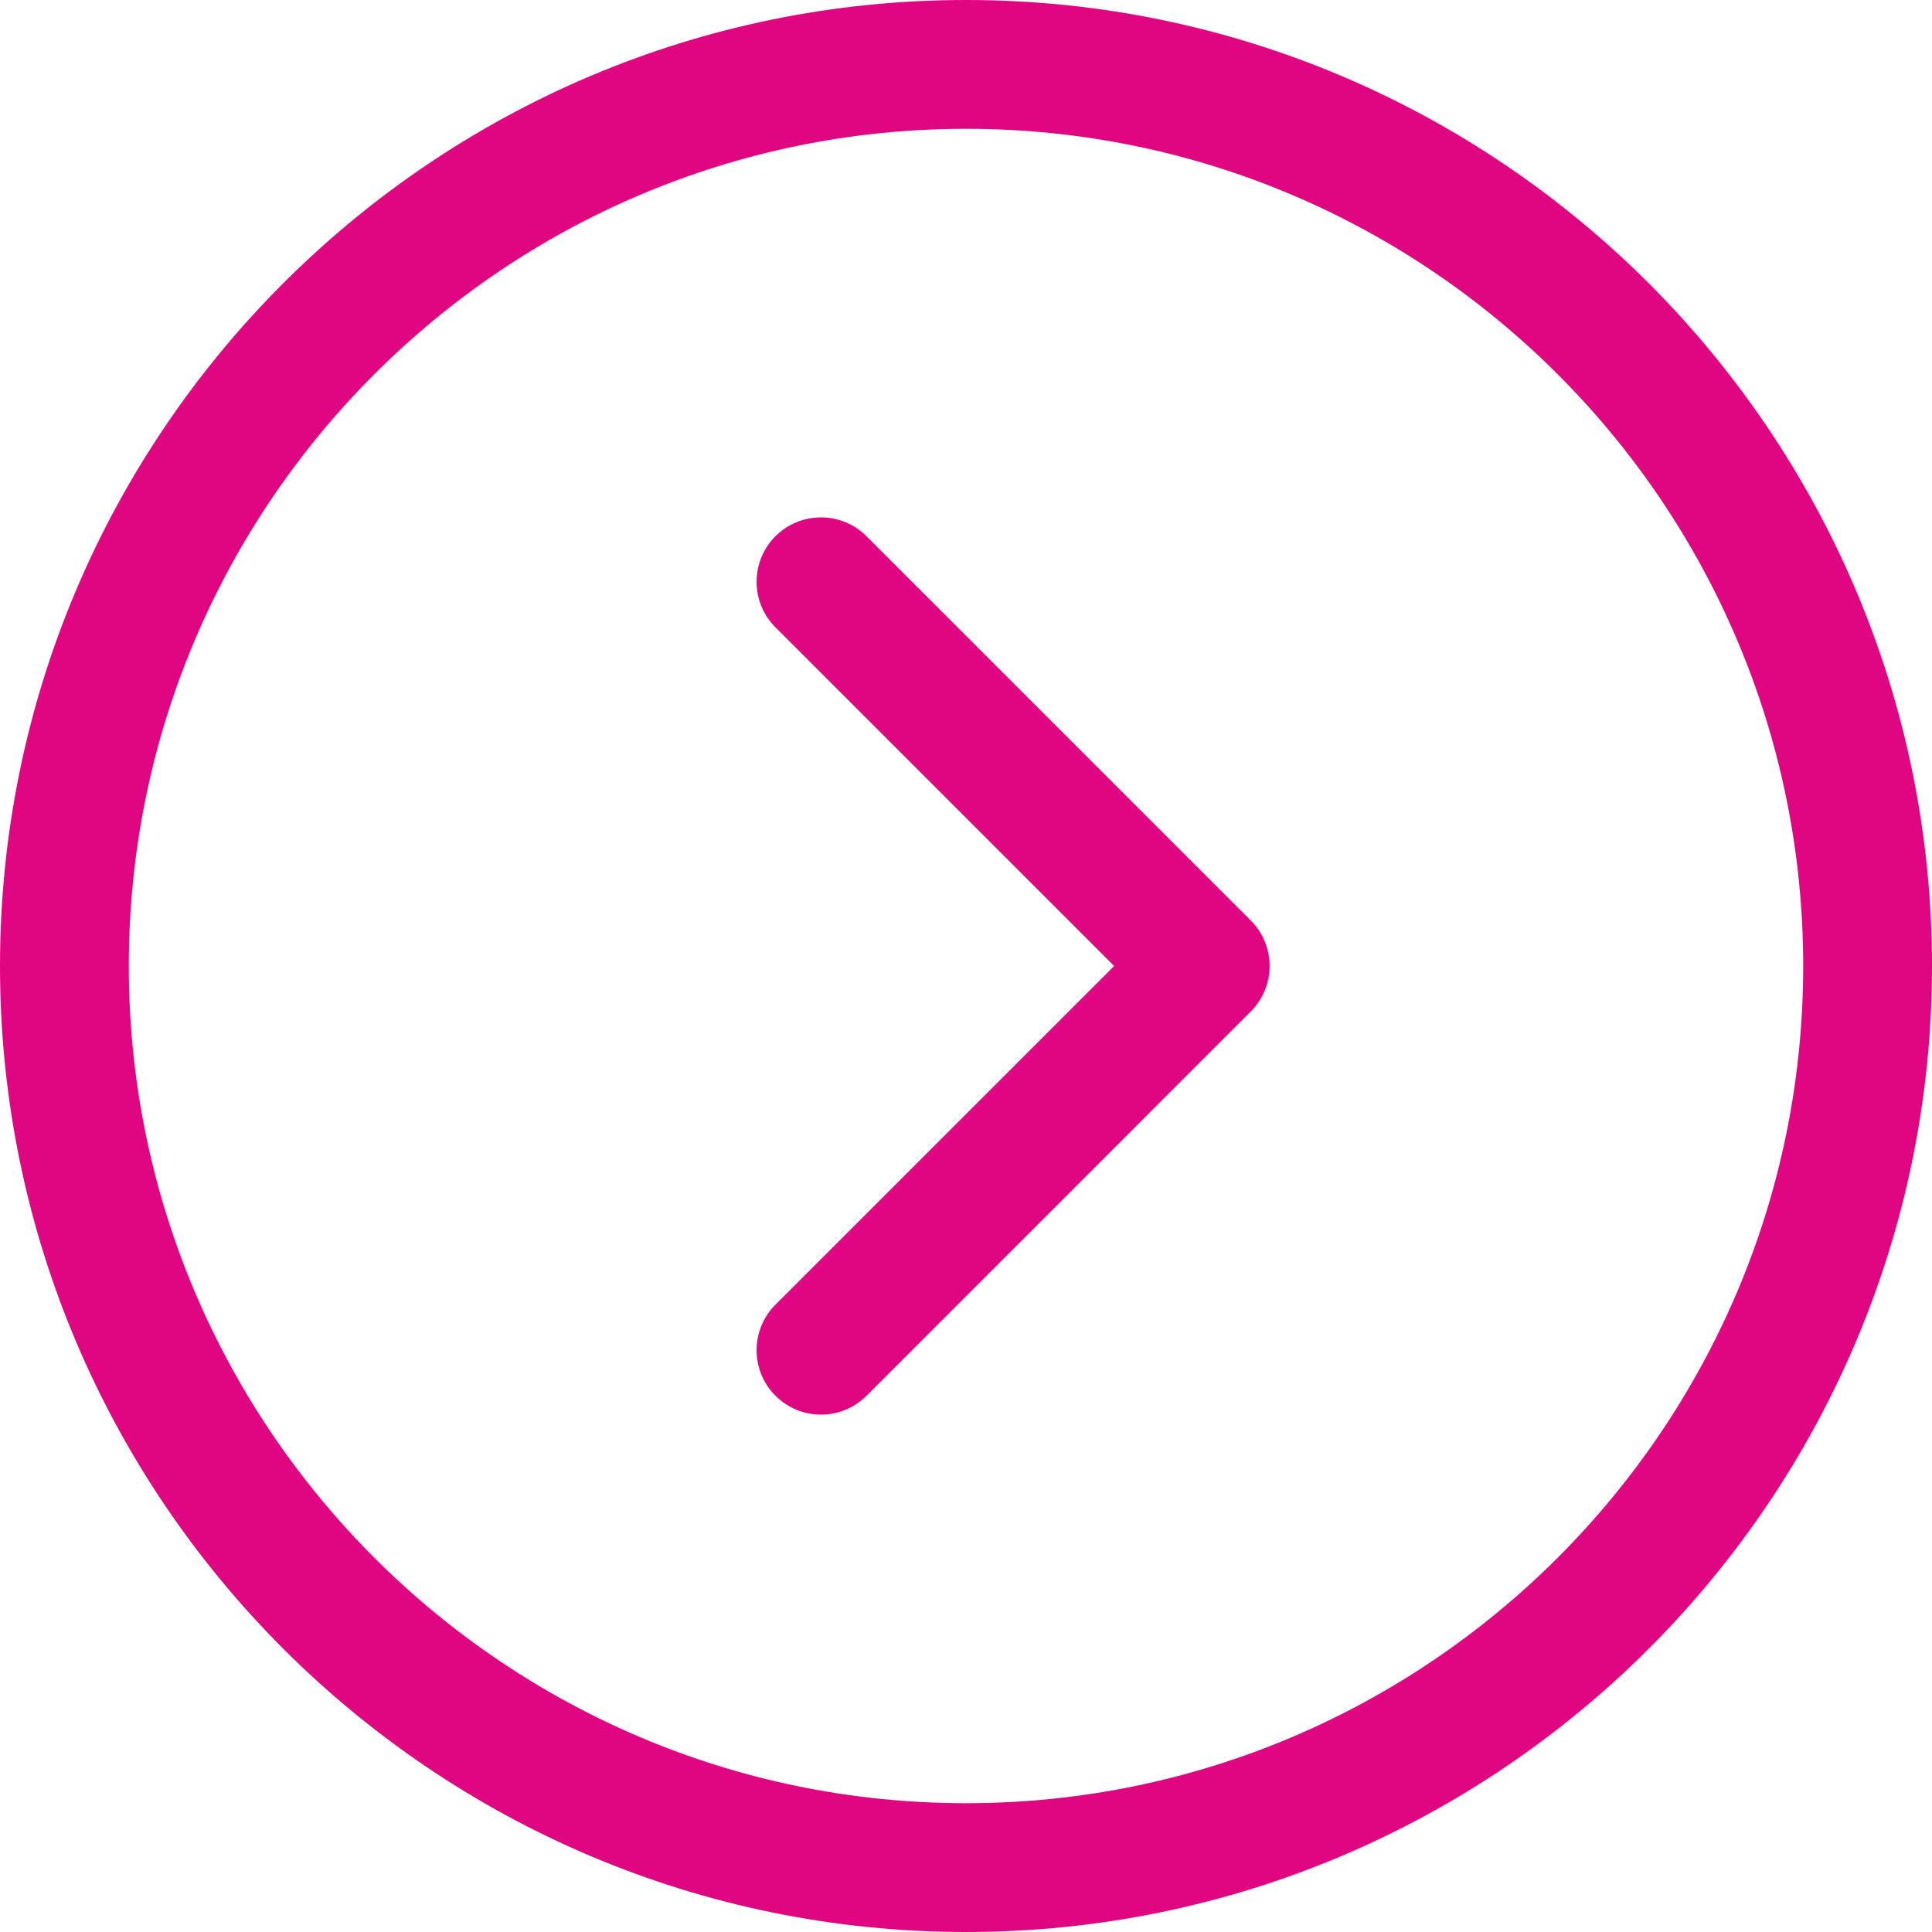 <svg xmlns="http://www.w3.org/2000/svg" xmlns:xlink="http://www.w3.org/1999/xlink" width="1080" viewBox="0 0 810 810" height="1080" preserveAspectRatio="xMidYMid meet"><path fill="#e00681" d="M 405 0 C 181.684 0 0 181.684 0 405 C 0 628.316 181.684 810 405 810 C 628.316 810 810 628.316 810 405 C 810 181.684 628.316 0 405 0 Z M 405 756 C 211.457 756 54 598.543 54 405 C 54 211.457 211.457 54 405 54 C 598.543 54 756 211.457 756 405 C 756 598.543 598.543 756 405 756 Z M 405 756 " fill-opacity="1" fill-rule="nonzero"></path><path fill="#e00681" d="M 363.297 224.82 C 352.754 214.285 335.664 214.285 325.113 224.82 C 314.57 235.367 314.57 252.465 325.113 263.008 L 467.105 405 L 325.113 547 C 314.57 557.543 314.57 574.641 325.113 585.18 C 330.387 590.449 337.297 593.09 344.211 593.09 C 351.121 593.09 358.027 590.449 363.305 585.18 L 524.387 424.09 C 534.93 413.547 534.93 396.453 524.387 385.902 Z M 363.297 224.82 " fill-opacity="1" fill-rule="nonzero"></path></svg>